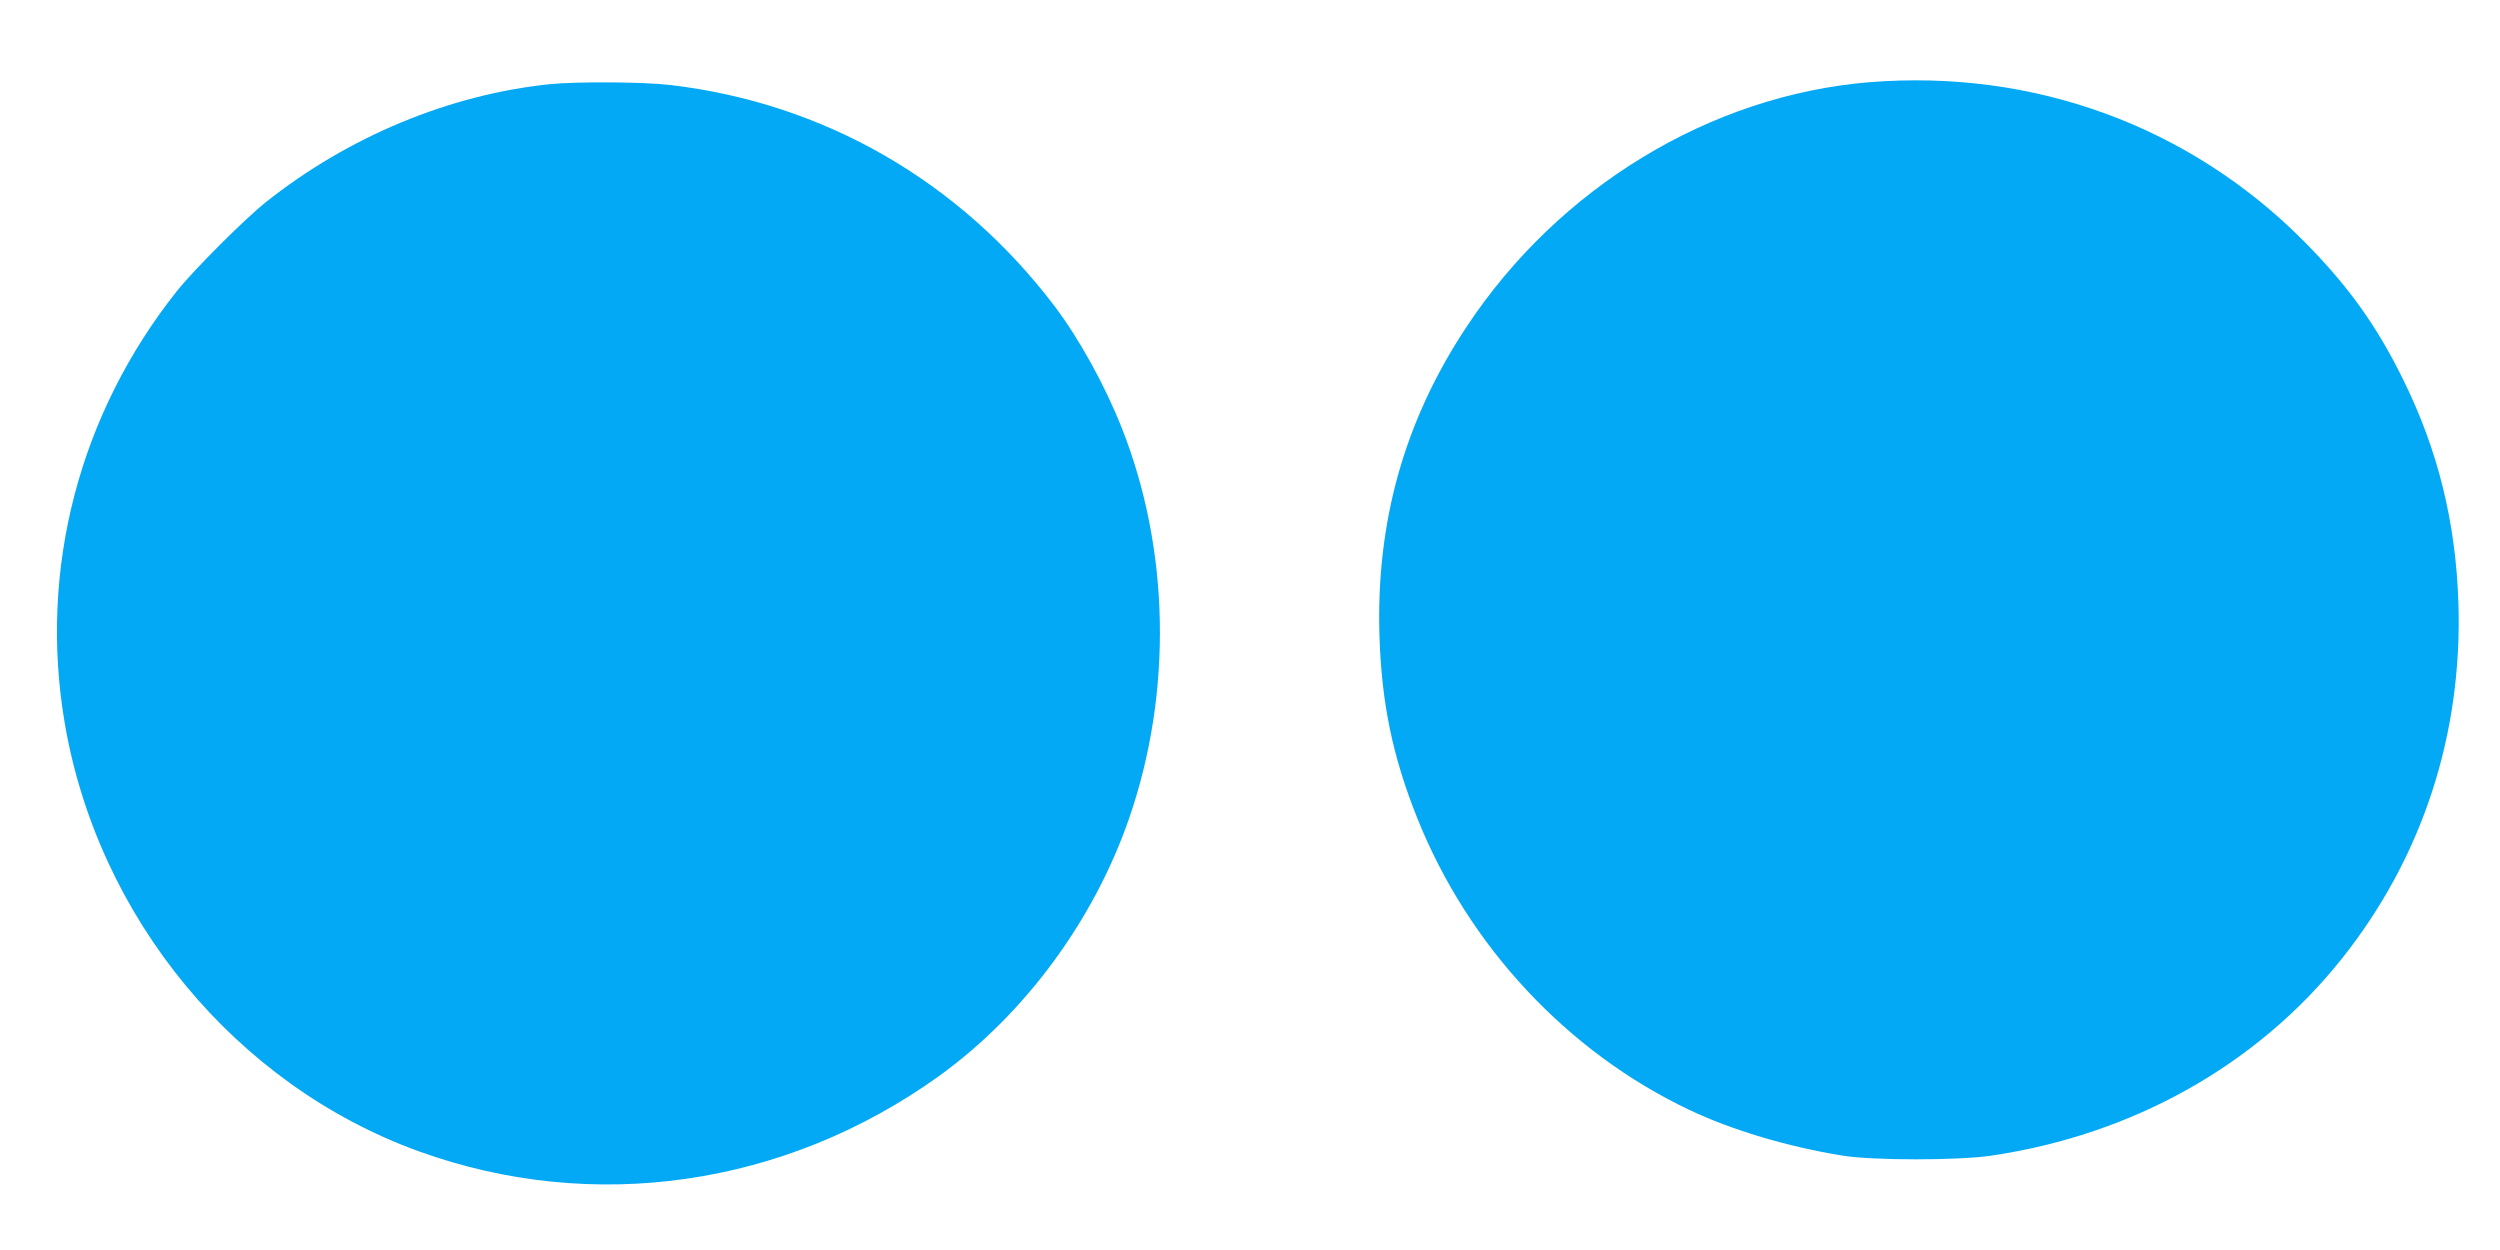 <?xml version="1.0" standalone="no"?>
<!DOCTYPE svg PUBLIC "-//W3C//DTD SVG 20010904//EN"
 "http://www.w3.org/TR/2001/REC-SVG-20010904/DTD/svg10.dtd">
<svg version="1.0" xmlns="http://www.w3.org/2000/svg"
 width="1280pt" height="640pt" viewBox="0 0 1280 640"
 preserveAspectRatio="xMidYMid meet">
<g transform="translate(0,640) scale(0.1,-0.1)"
fill="#03a9f4" stroke="none">
<path d="M9570 5979 c-813 -67 -1590 -539 -2061 -1252 -319 -481 -465 -1002
-446 -1587 11 -342 68 -616 194 -930 261 -653 768 -1196 1391 -1492 218 -104
507 -190 787 -235 155 -25 589 -25 760 0 725 107 1361 464 1794 1007 413 518
620 1150 598 1825 -14 414 -105 781 -282 1140 -137 279 -283 482 -510 711
-587 590 -1384 881 -2225 813z"/>
<path d="M2815 5969 c-514 -53 -1033 -269 -1455 -605 -109 -87 -367 -345 -454
-454 -501 -630 -708 -1425 -575 -2210 170 -1000 877 -1856 1814 -2195 891
-322 1873 -180 2659 383 440 316 796 798 977 1322 223 644 209 1378 -38 2000
-87 220 -218 456 -344 623 -486 640 -1181 1040 -1969 1132 -135 16 -478 18
-615 4z"/>
</g>
</svg>
